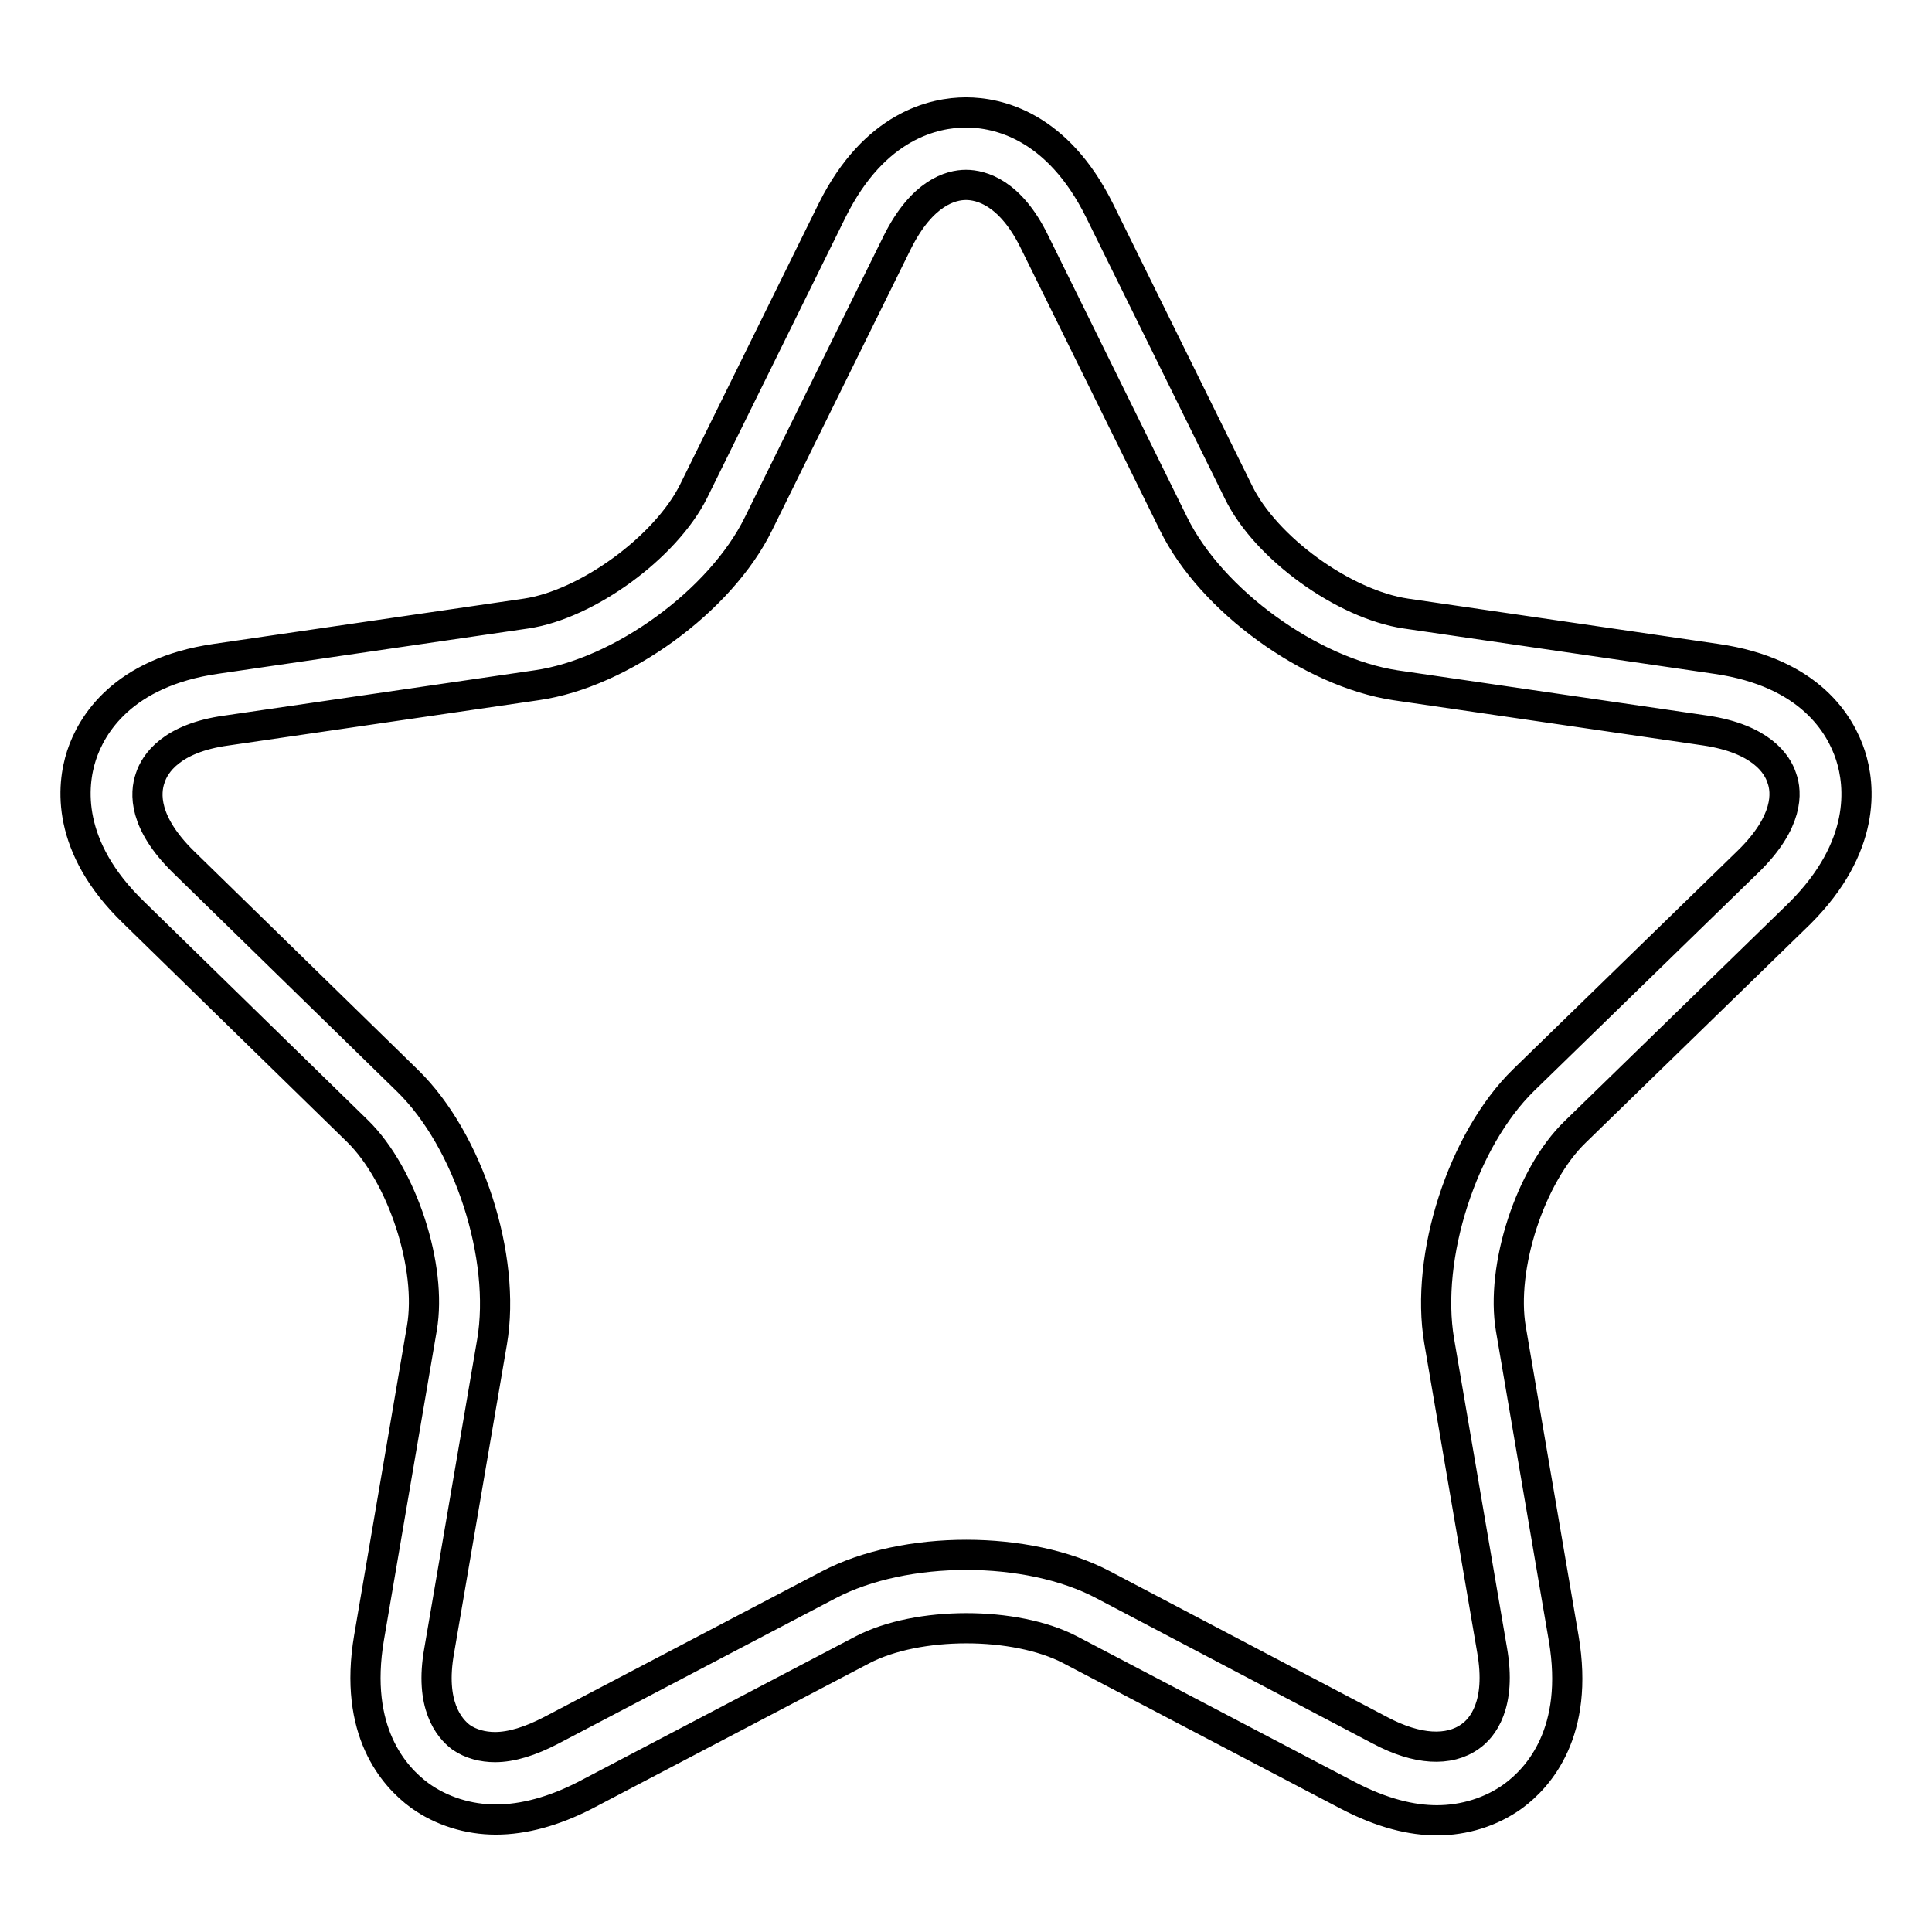 <?xml version="1.0" encoding="utf-8"?>
<!-- Svg Vector Icons : http://www.onlinewebfonts.com/icon -->
<!DOCTYPE svg PUBLIC "-//W3C//DTD SVG 1.1//EN" "http://www.w3.org/Graphics/SVG/1.1/DTD/svg11.dtd">
<svg version="1.1" xmlns="http://www.w3.org/2000/svg" xmlns:xlink="http://www.w3.org/1999/xlink" x="0px" y="0px" viewBox="0 0 256 256" enable-background="new 0 0 256 256" xml:space="preserve">
<g> <path stroke-width="4" fill-opacity="0" stroke="#000000"  d="M245.2,100.1c-1.3-4-5.3-11-17.8-12.8l-41.1-6c-8.2-1.2-18.6-8.7-22.2-16.1l-18.4-37.3 c-5.6-11.3-13.5-13-17.7-13s-12.1,1.7-17.7,12.9L91.9,65.1c-3.7,7.4-14.1,15-22.2,16.2l-41.1,6c-12.4,1.8-16.5,8.8-17.8,12.8 c-1.3,4-2.1,12.1,6.9,20.8l29.7,29c5.9,5.8,9.9,18,8.5,26.1l-7,41c-2.1,12.4,3.3,18.4,6.7,20.9c2.9,2.1,6.5,3.2,10.1,3.2 c3.7,0,7.7-1.1,11.8-3.2l36.8-19.3c7.3-3.8,20.2-3.8,27.5,0l36.8,19.3c4.6,2.4,8.5,3.3,11.8,3.3c3.6,0,7.2-1.1,10.1-3.2 c3.4-2.5,8.8-8.5,6.7-20.9l-7-41c-1.4-8.2,2.6-20.4,8.5-26.1l29.8-29C247.3,112.2,246.5,104.1,245.2,100.1z M231.7,114.1l-29.8,29 c-8.1,7.9-13.1,23.4-11.2,34.6l7,40.9c1.3,7.3-1.3,10.4-2.9,11.5c-2.8,2-7,1.8-11.9-0.8L146.2,210c-10-5.3-26.3-5.3-36.4,0 l-36.8,19.3c-2.7,1.4-5.2,2.2-7.4,2.2c-1.6,0-3.2-0.4-4.5-1.3c-1.6-1.2-4.2-4.3-2.9-11.5l7-40.9c1.9-11.2-3.1-26.7-11.2-34.6 l-29.7-29c-5.3-5.2-5.1-9.1-4.4-11.1c0.6-1.9,2.8-5.3,10.1-6.3l41.1-6c11.2-1.6,24.4-11.2,29.4-21.4l18.4-37.3 c3.3-6.6,7.1-7.6,9.1-7.6c2,0,5.9,1,9.1,7.6l18.4,37.3c5,10.2,18.2,19.7,29.4,21.4l41.1,6c7.3,1.1,9.5,4.4,10.1,6.3 C236.8,105,237,108.9,231.7,114.1L231.7,114.1z"/></g>
</svg>